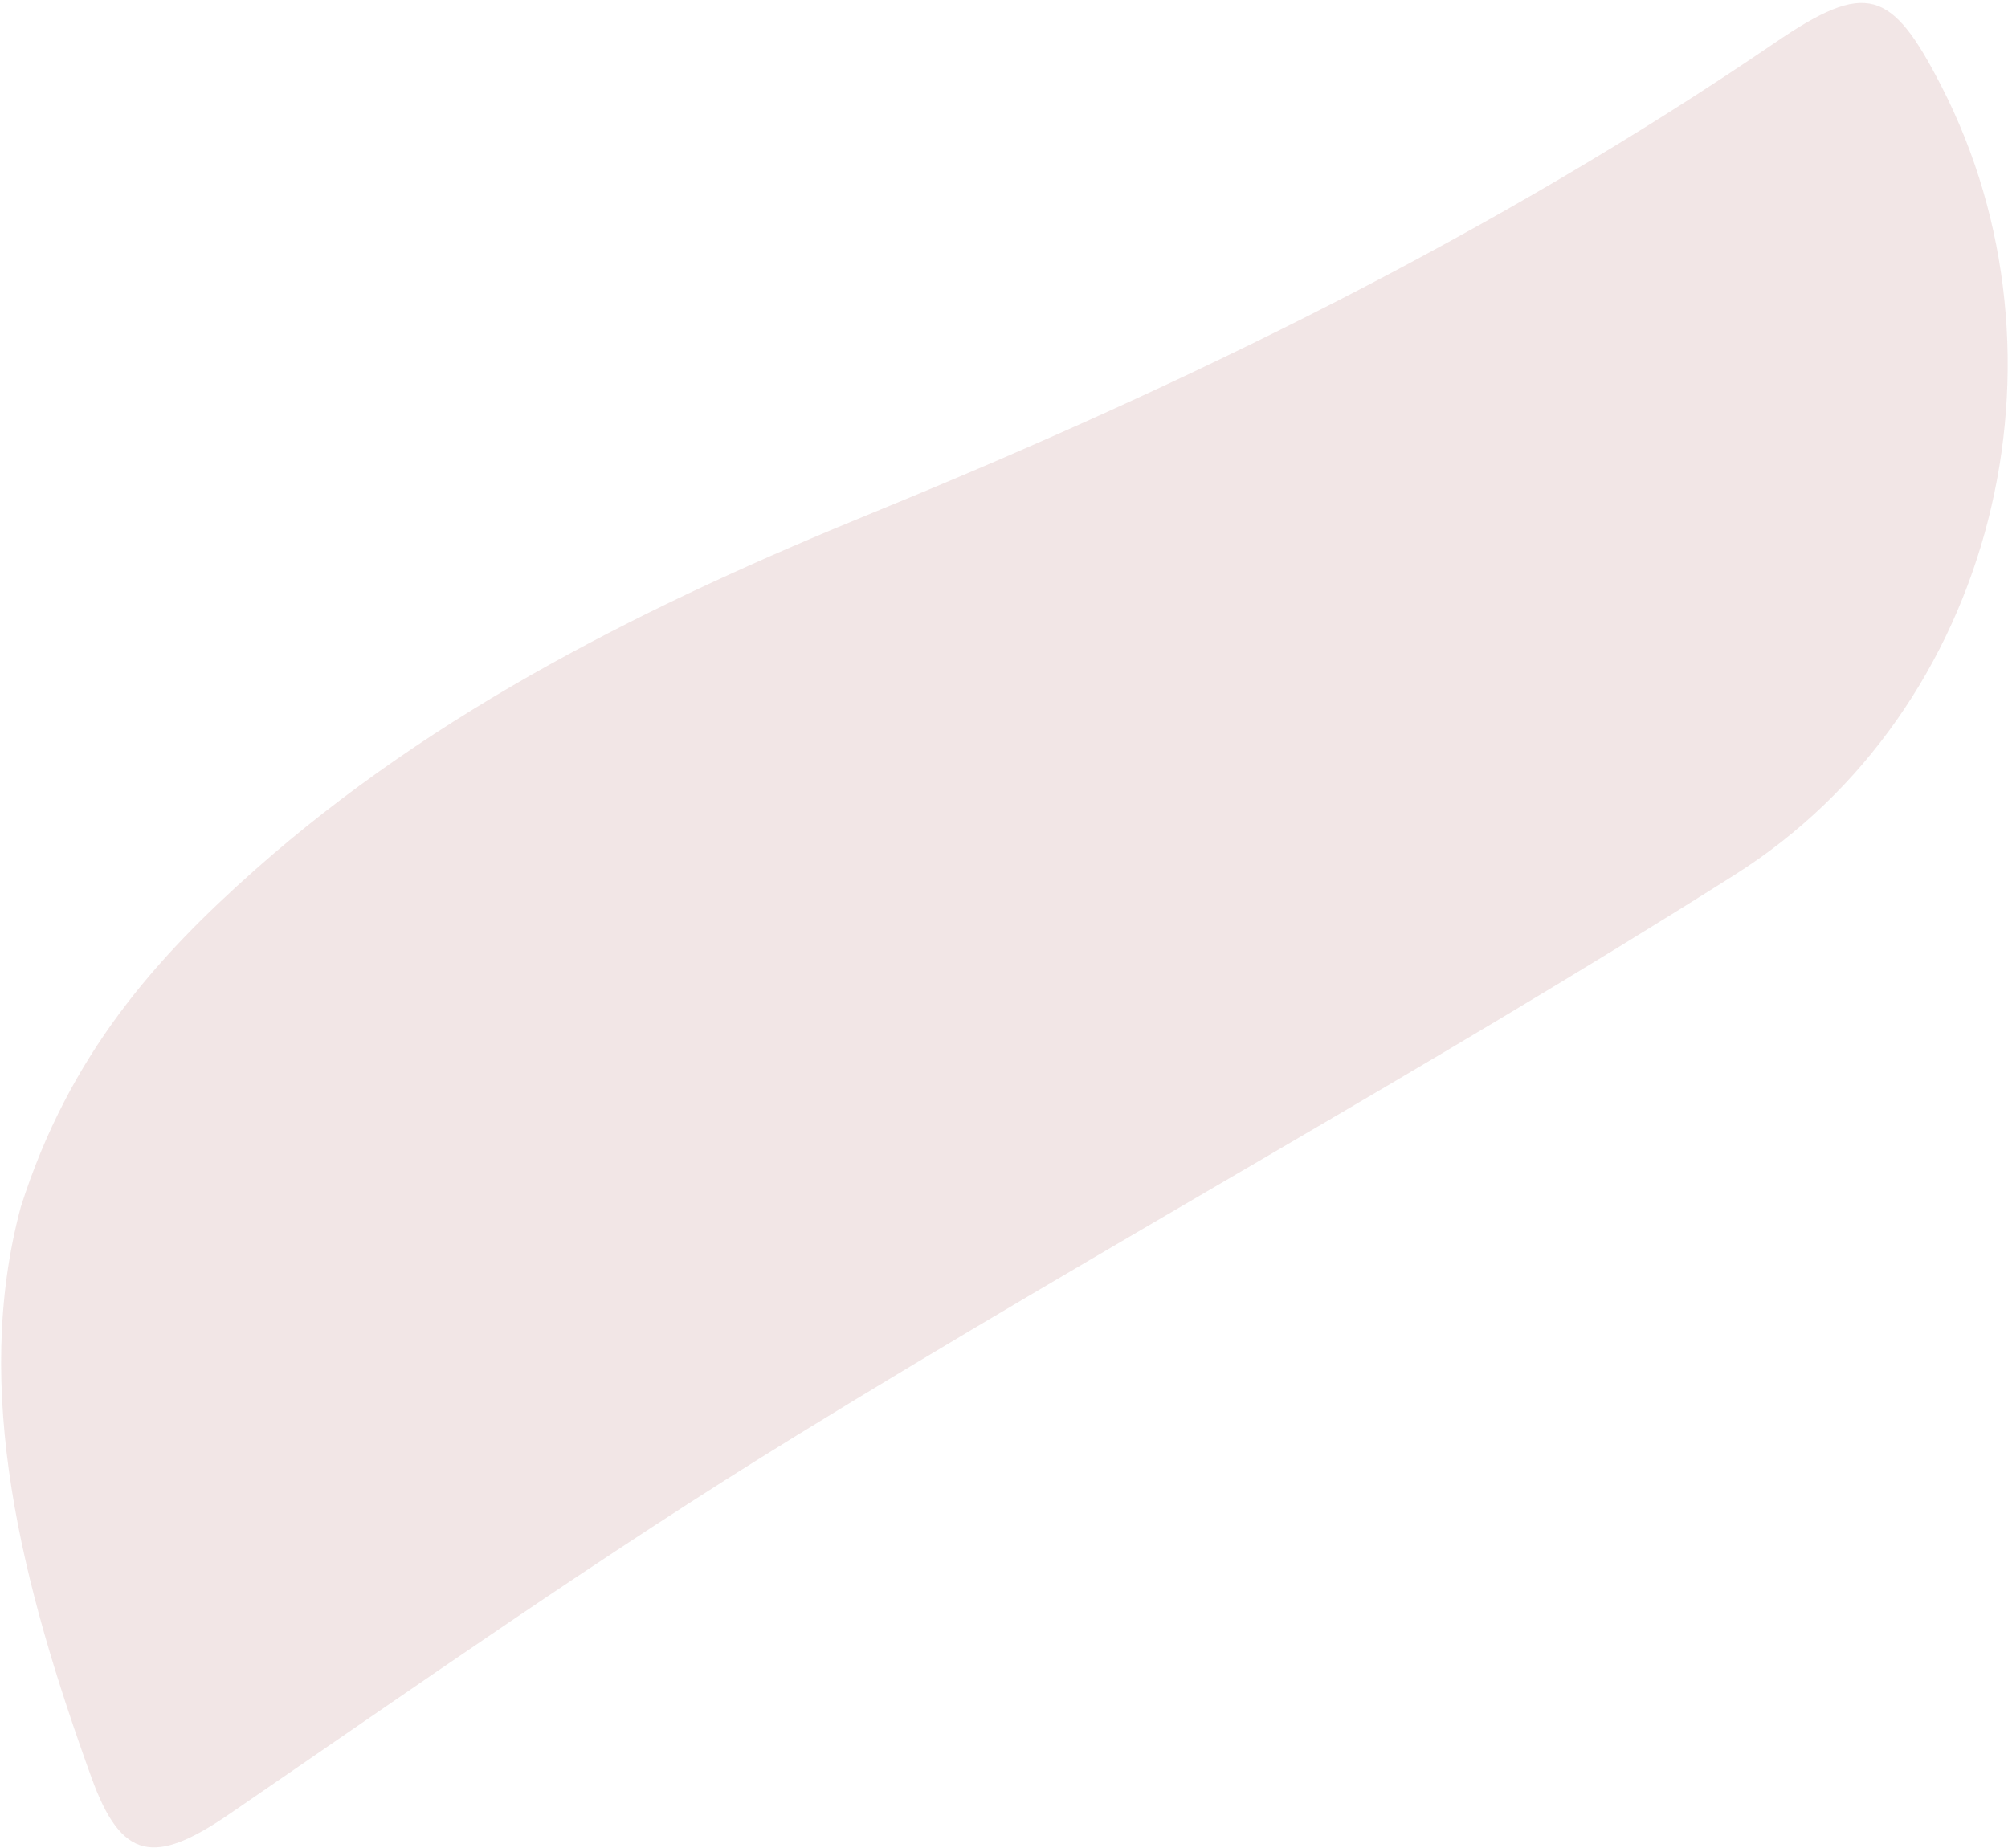 <?xml version="1.0" encoding="UTF-8"?> <svg xmlns="http://www.w3.org/2000/svg" width="591" height="544" viewBox="0 0 591 544" fill="none"><path d="M6.138 355.21C20.464 310.164 46.058 281.769 75.061 256.035C128.479 208.708 191.795 177.524 257.104 150.838C349.895 112.87 439.387 69.156 522.352 12.622C549.343 -5.811 556.69 -3.276 571.368 25.313C612.297 104.972 587.48 208.905 510.53 257.525C419.957 314.817 325.753 366.343 234.516 422.5C177.45 457.565 122.563 496.256 67.248 534.141C45.525 548.981 35.75 547.717 26.919 523.22C6.401 466.51 -8.354 408.975 6.138 355.21Z" fill="#800000" fill-opacity="0.1"></path></svg> 